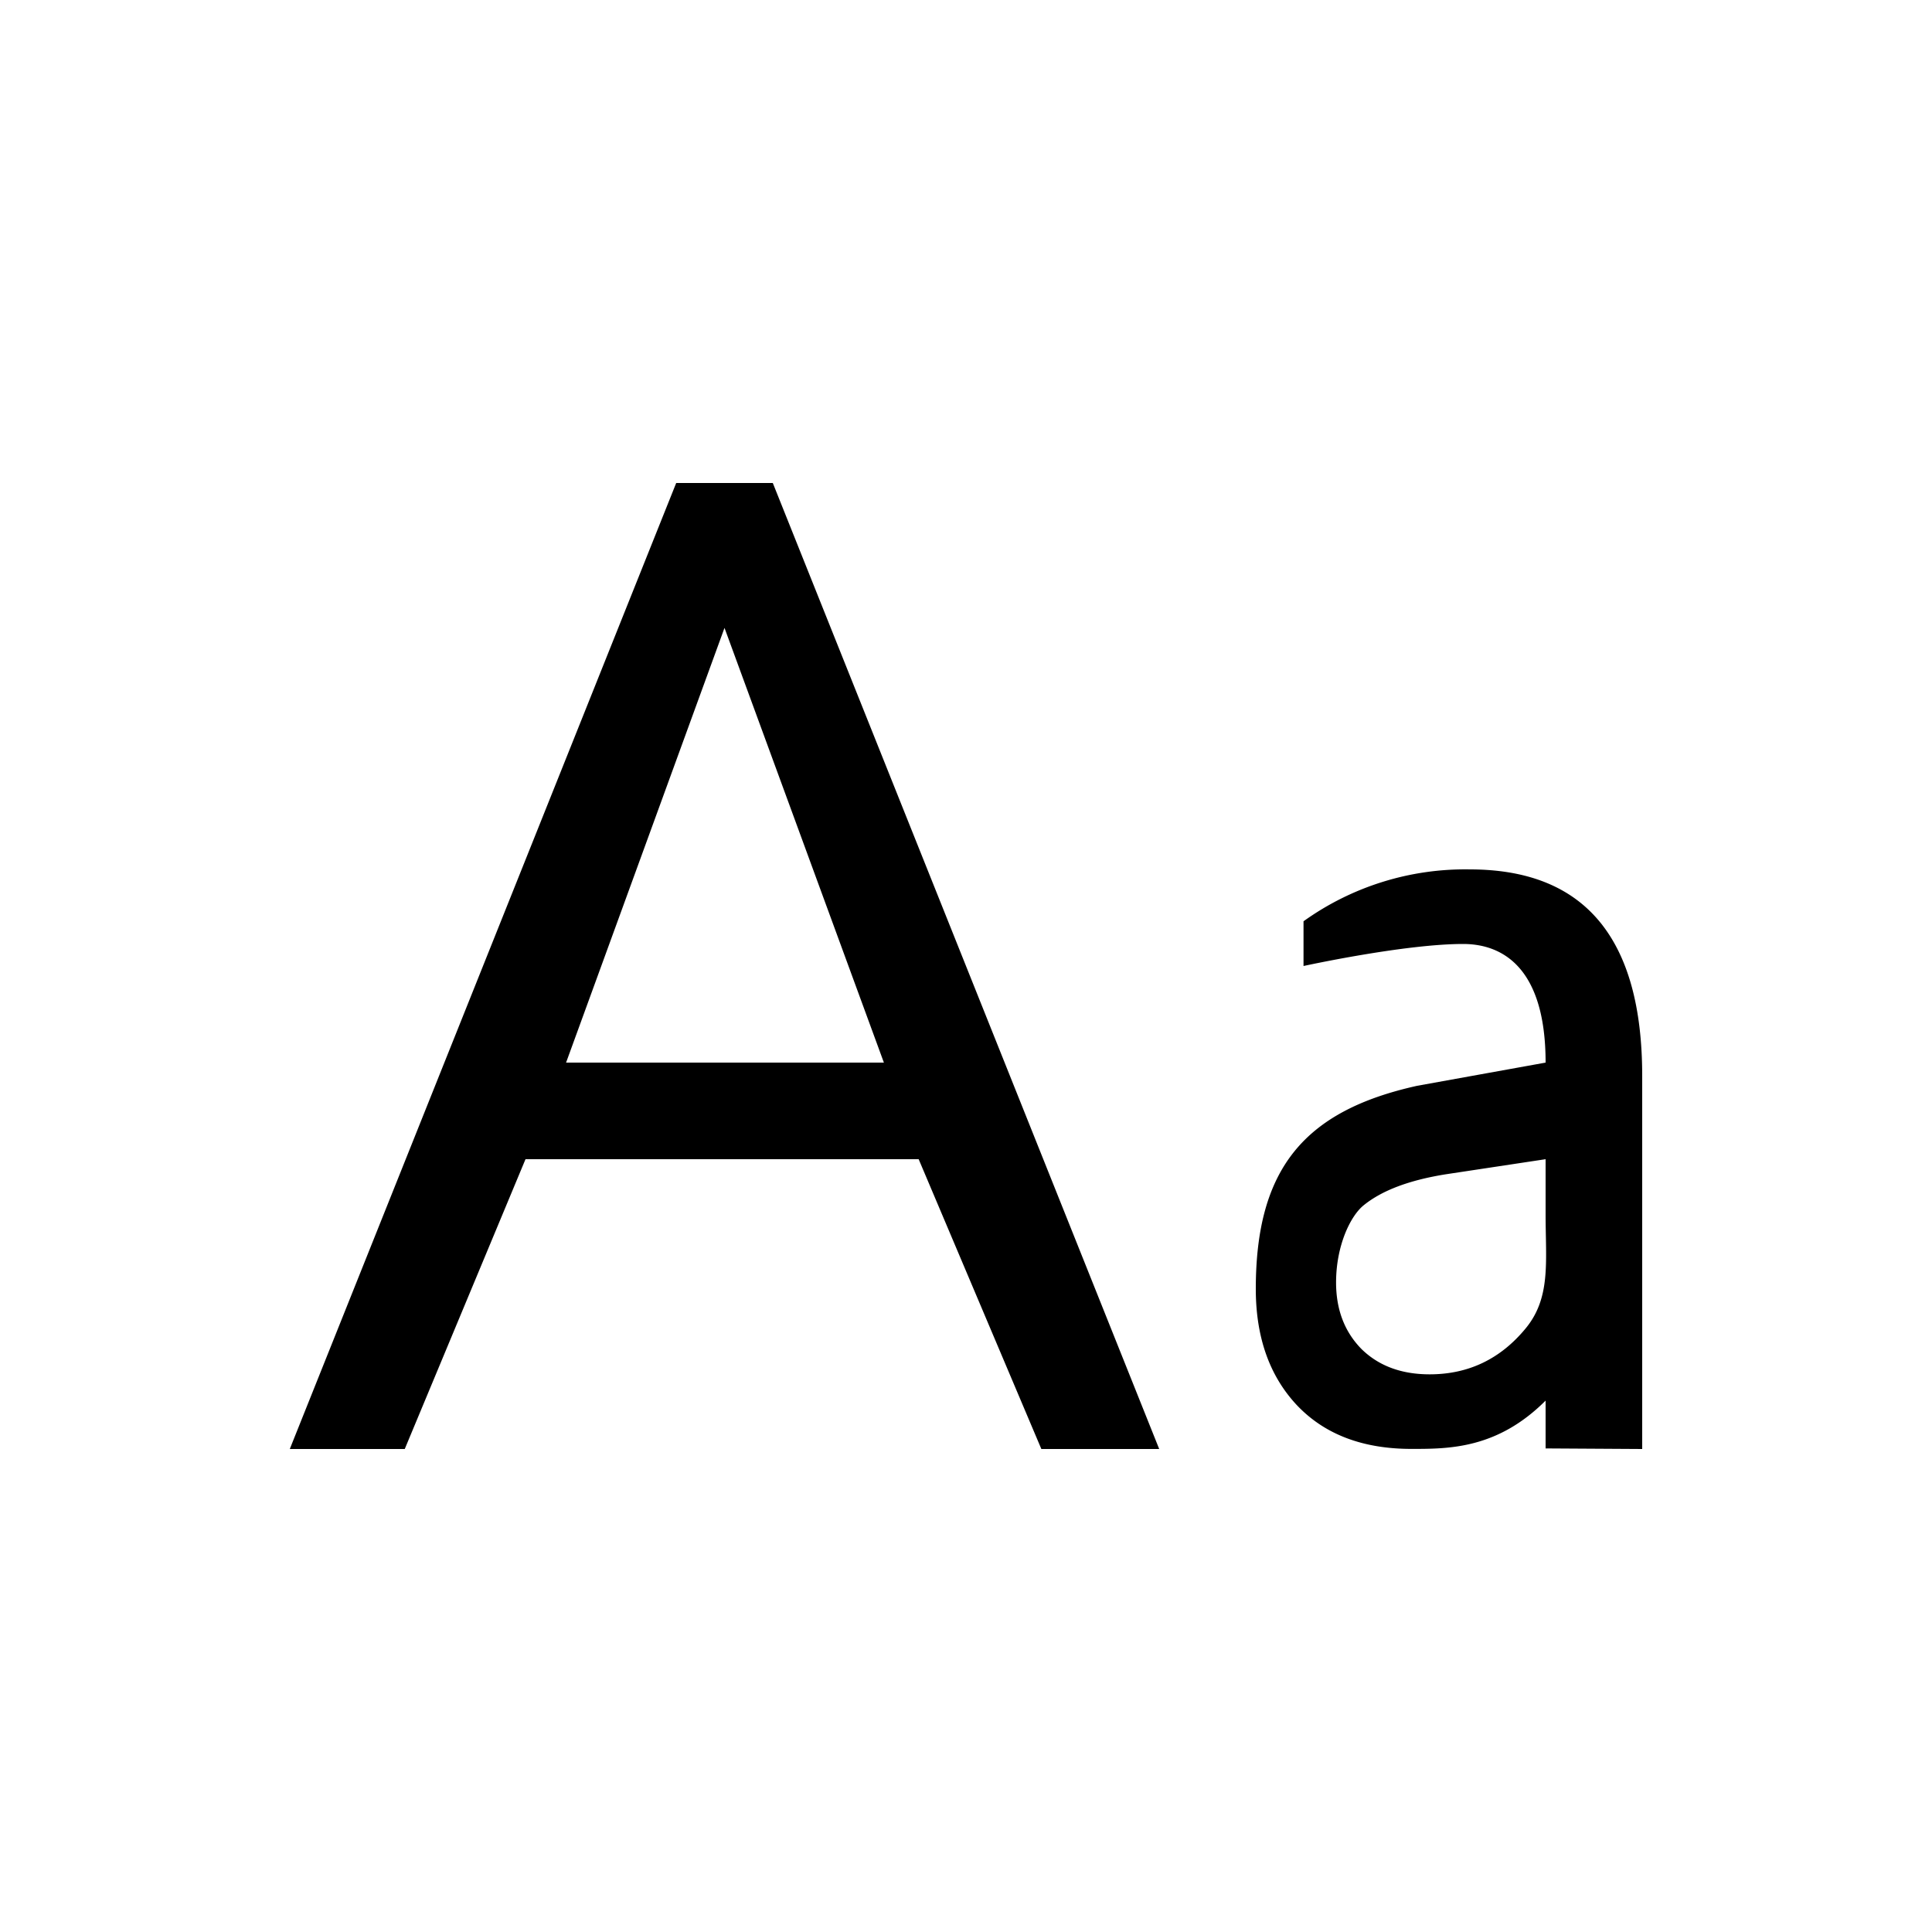 <svg xmlns="http://www.w3.org/2000/svg" width="20" height="20" fill="none" viewBox="0 0 20 20">
  <path fill="#000" d="M9.51 12H5.44l-1.25 3H3L7 5h1l4 10h-1.22l-1.27-3Zm-3.65-1h3.29L7.5 6.5 5.86 11ZM17 15l-1-.006v-.495c-.5.5-1 .5-1.388.5-.505 0-.9-.15-1.187-.453-.283-.302-.425-.703-.425-1.203 0-1.242.5-1.844 1.671-2.103L16 11c0-.974-.438-1.228-.854-1.228-.61 0-1.652.228-1.652.228v-.463A2.87 2.87 0 0 1 15.215 9C16.405 9 17 9.712 17 11.138v3.861Zm-1-3-1.032.156c-.376.06-.66.166-.85.32-.136.108-.287.415-.287.8 0 .28.087.509.262.688.178.175.413.263.707.263.402 0 .733-.159.994-.476.263-.32.206-.692.206-1.18v-.572Z"/>
</svg>
